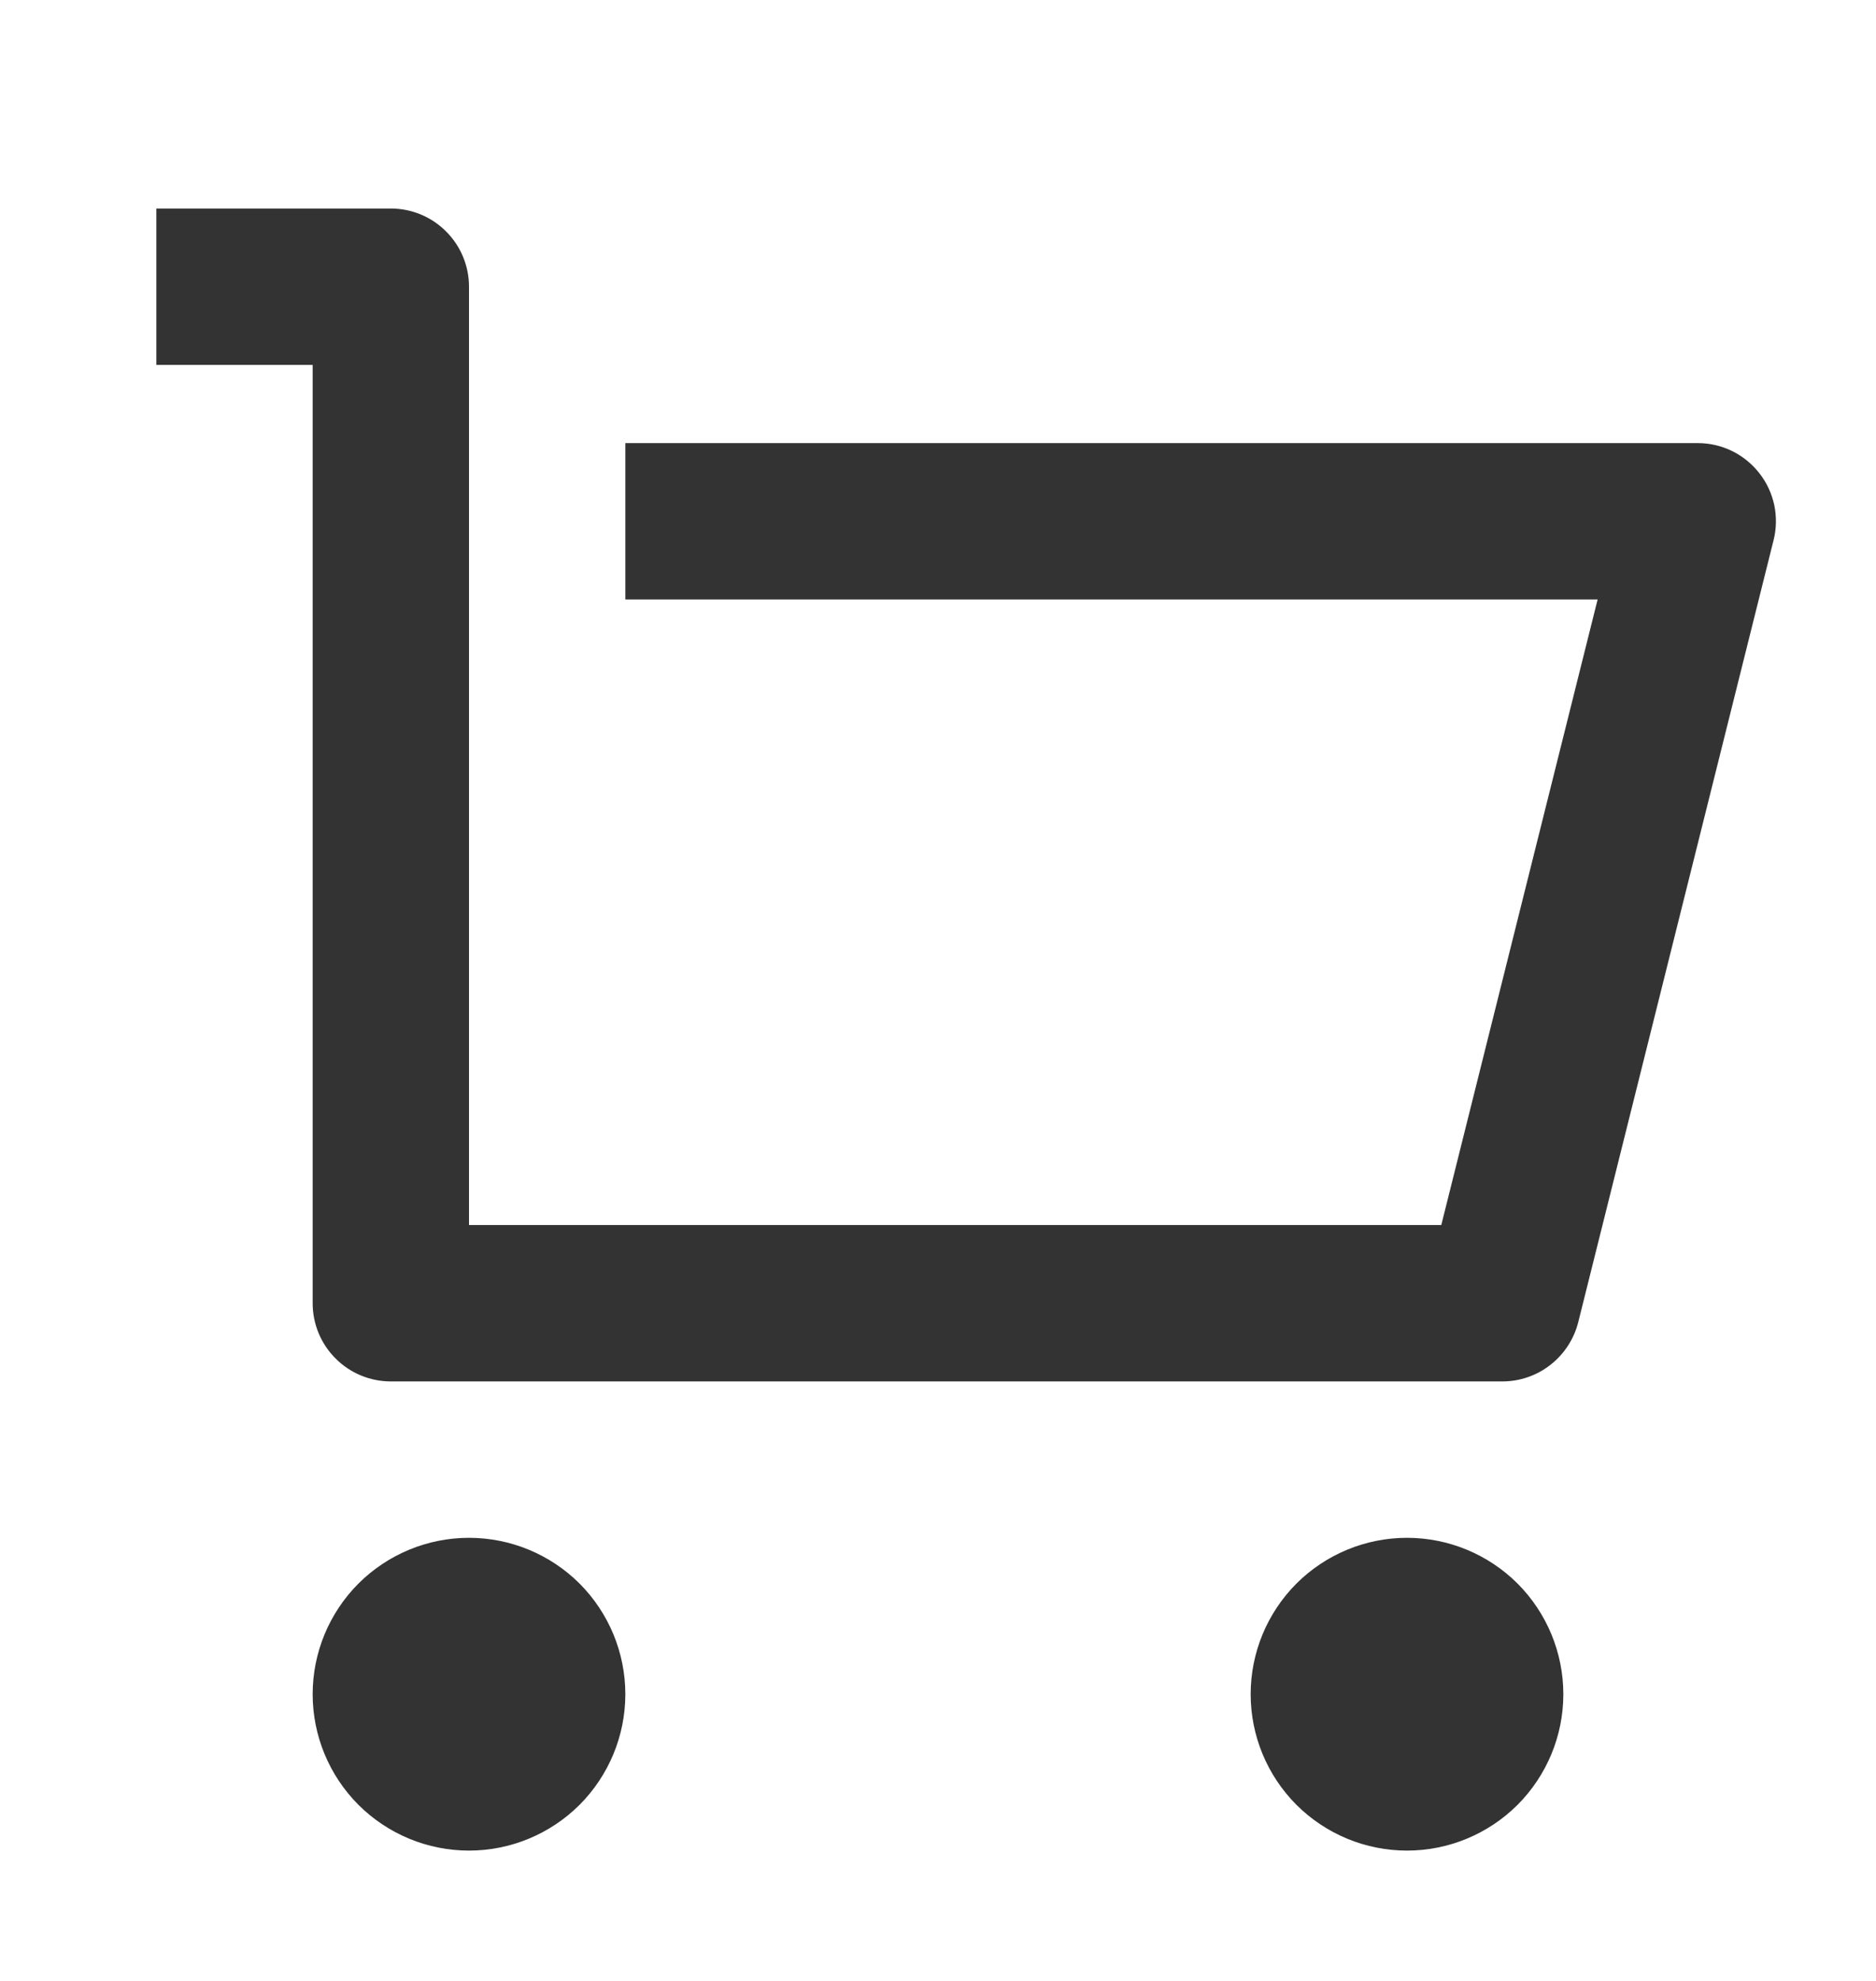 <svg width="18" height="19" viewBox="0 0 18 19" fill="none" xmlns="http://www.w3.org/2000/svg">
<g clip-path="url(#clip0_416_986)">
<path d="M3 12.5V3.5H1.5V2H3.75C3.949 2 4.14 2.079 4.28 2.22C4.421 2.36 4.5 2.551 4.5 2.75V11.75H13.829L15.329 5.75H6V4.25H16.29C16.404 4.25 16.517 4.276 16.619 4.326C16.721 4.376 16.811 4.449 16.881 4.539C16.951 4.628 17 4.733 17.024 4.845C17.047 4.956 17.045 5.072 17.017 5.182L15.143 12.682C15.102 12.844 15.008 12.988 14.876 13.091C14.745 13.194 14.582 13.25 14.415 13.25H3.75C3.551 13.25 3.36 13.171 3.22 13.03C3.079 12.89 3 12.699 3 12.5ZM4.5 17.75C4.102 17.75 3.721 17.592 3.439 17.311C3.158 17.029 3 16.648 3 16.25C3 15.852 3.158 15.471 3.439 15.189C3.721 14.908 4.102 14.75 4.5 14.75C4.898 14.75 5.279 14.908 5.561 15.189C5.842 15.471 6 15.852 6 16.25C6 16.648 5.842 17.029 5.561 17.311C5.279 17.592 4.898 17.75 4.5 17.75ZM13.5 17.75C13.102 17.75 12.721 17.592 12.439 17.311C12.158 17.029 12 16.648 12 16.25C12 15.852 12.158 15.471 12.439 15.189C12.721 14.908 13.102 14.75 13.5 14.75C13.898 14.75 14.279 14.908 14.561 15.189C14.842 15.471 15 15.852 15 16.25C15 16.648 14.842 17.029 14.561 17.311C14.279 17.592 13.898 17.75 13.5 17.75Z" fill="black" fill-opacity="0.8"/>
</g>
<defs>
<clipPath id="clip0_416_986">
<rect width="18" height="18" fill="white" transform="translate(0 0.5)"/>
</clipPath>
</defs>
</svg>
